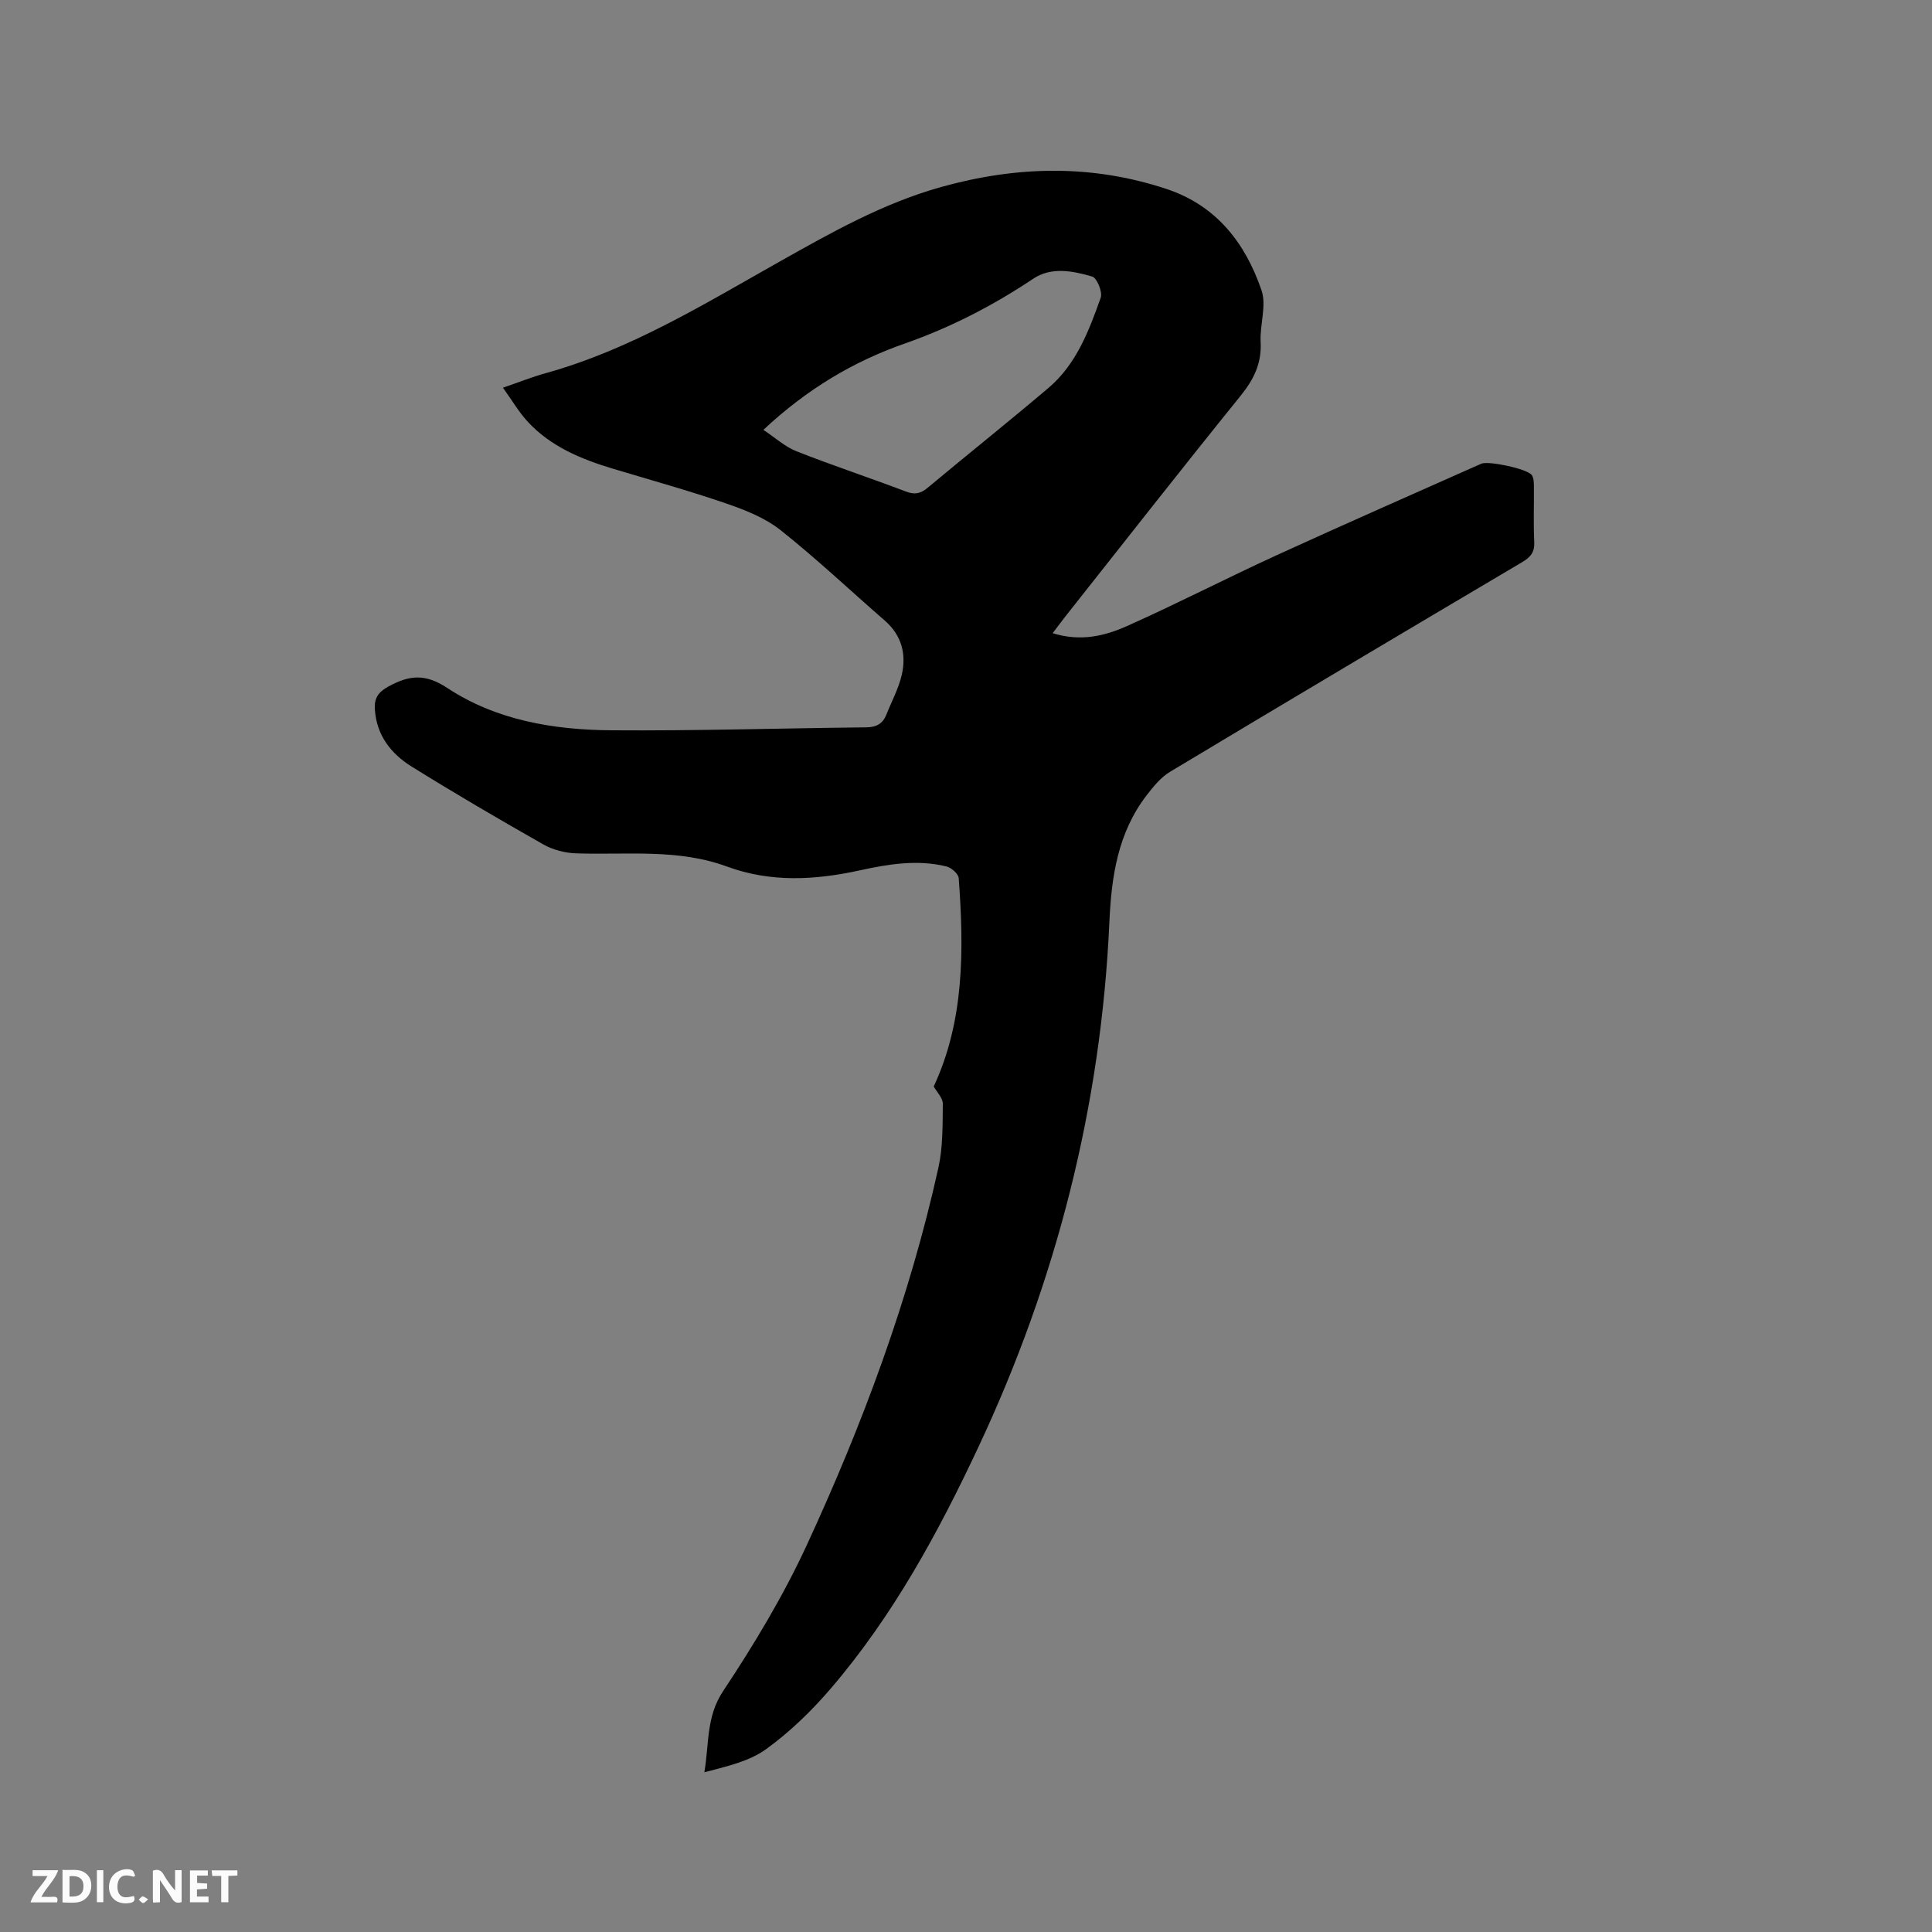 <svg enable-background="new 0 0 400 400" viewBox="0 0 400 400" xmlns="http://www.w3.org/2000/svg"><rect x="0" y="0" width="400" height="400" fill="#808080" stroke="none"/><path d="m217.94 131.09c5.78 1.81 10.81.58 15.43-1.49 10.43-4.66 20.6-9.91 30.99-14.67 14.05-6.43 28.2-12.64 42.31-18.92 1.48-.66 9.55 1.06 10.46 2.34.43.6.44 1.58.45 2.38.04 3.82-.12 7.64.07 11.45.11 2.14-.76 3.17-2.51 4.21-24.34 14.4-48.66 28.85-72.91 43.41-1.88 1.13-3.4 3.01-4.78 4.79-5.98 7.72-7.34 16.81-7.76 26.26-1.71 38.05-10.95 74.28-27.11 108.72-8.34 17.78-17.71 35.01-30.57 50.01-3.97 4.63-8.46 8.99-13.38 12.55-3.53 2.56-8.17 3.58-12.8 4.8 1.01-5.91.34-11.46 3.88-16.8 6.42-9.67 12.47-19.73 17.33-30.24 11.6-25.11 21.24-51.01 27.24-78.1.95-4.28.87-8.82.92-13.25.02-1.19-1.21-2.4-1.88-3.6 6.34-13.6 6.27-28.32 5.17-43.14-.07-.89-1.52-2.16-2.54-2.41-6.02-1.48-12.02-.49-17.94.81-9.25 2.02-18.4 2.55-27.5-.79-10.13-3.73-20.71-2.39-31.16-2.73-2.3-.07-4.83-.7-6.82-1.83-9.2-5.22-18.34-10.56-27.32-16.15-4.26-2.65-7.27-6.48-7.6-11.86-.14-2.23.63-3.51 2.78-4.69 4.28-2.35 7.59-2.76 12.19.27 10.17 6.71 22.05 8.7 34.02 8.78 17.58.13 35.17-.43 52.76-.61 2.1-.02 3.41-.76 4.16-2.65 1.09-2.75 2.54-5.41 3.19-8.25.97-4.26-.03-8.16-3.52-11.2-7.2-6.26-14.15-12.84-21.62-18.76-3.23-2.55-7.37-4.17-11.33-5.53-7.7-2.64-15.56-4.82-23.37-7.17-6.56-1.97-12.82-4.56-17.59-9.7-1.84-1.98-3.22-4.38-5.15-7.06 3.3-1.13 6-2.22 8.79-2.99 17.57-4.87 32.93-14.36 48.6-23.18 10.72-6.03 21.39-12.05 33.36-15.39 15.6-4.35 31.12-4.73 46.62.41 10.36 3.43 16.33 11.21 19.68 20.97 1.09 3.17-.37 7.13-.18 10.71.24 4.43-1.42 7.77-4.16 11.16-12.26 15.17-24.29 30.53-36.39 45.83-.73.97-1.48 1.96-2.51 3.3zm-59.89-42.09c2.47 1.63 4.47 3.49 6.85 4.43 7.48 2.95 15.13 5.47 22.64 8.33 1.86.71 3.07.44 4.54-.79 8.3-6.93 16.76-13.67 25-20.66 5.76-4.89 8.37-11.81 10.81-18.67.42-1.17-.77-4.09-1.75-4.38-4.02-1.18-8.47-2.06-12.21.44-8.33 5.57-17.12 10.1-26.57 13.41-10.72 3.75-20.29 9.45-29.31 17.89z" fill="#000001"/><g fill="#fafbfa"><path d="m37.59 393.81c-.92.31-1.52.05-2-.78-.7-1.2-1.52-2.34-2.47-3.78v4.59c-.55.03-.95.05-1.41.07-.03-.37-.06-.64-.06-.91 0-1.91 0-3.81 0-5.7 1.13-.41 1.77-.03 2.29.91.62 1.11 1.38 2.14 2.31 3.19v-4.2h1.35v6.61z"/><path d="m12.94 393.88v-6.75c1.9.19 3.93-.54 5.37 1.29.8 1.01.78 2.88.03 3.97-1.37 1.97-3.4 1.51-5.4 1.49m1.45-1.22c2.04.12 2.92-.58 2.89-2.21-.03-1.51-.98-2.19-2.89-2z"/><path d="m11.81 393.87h-5.49c.68-2.18 2.47-3.48 3.51-5.45h-3.08v-1.21h5.29c-.71 2.13-2.44 3.48-3.47 5.51.86 0 1.63.04 2.39-.01.79-.05 1.14.21.85 1.16"/><path d="m39.33 393.86v-6.61h3.7v1.07h-2.22v1.52c.68.04 1.34.09 2.07.13v1.07c-.72.05-1.38.09-2.1.14v1.48h2.4v1.19h-3.85z"/><path d="m27.71 388.56c-1.15-.3-2.46-.61-3.1.64-.37.73-.41 1.93-.06 2.67.63 1.35 1.99.93 3.17.68.35.94-.01 1.32-.93 1.46-1.62.25-3.05-.27-3.76-1.48-.73-1.24-.6-3.03.31-4.17.88-1.11 2.71-1.7 4-1.16.32.13.44.74.65 1.12-.1.08-.19.16-.28.24"/><path d="m49.15 387.24v1.07c-.59.02-1.17.05-1.87.08v5.44h-1.48v-5.44h-1.85c-.05-.4-.08-.73-.13-1.15z"/><path d="m20.06 387.21h1.33v6.62h-1.33z"/><path d="m30.68 393.25c-.49.38-.8.79-1.05.76-.32-.05-.6-.45-.9-.7.26-.24.51-.64.8-.67.29-.04.62.3 1.15.61"/></g></svg>